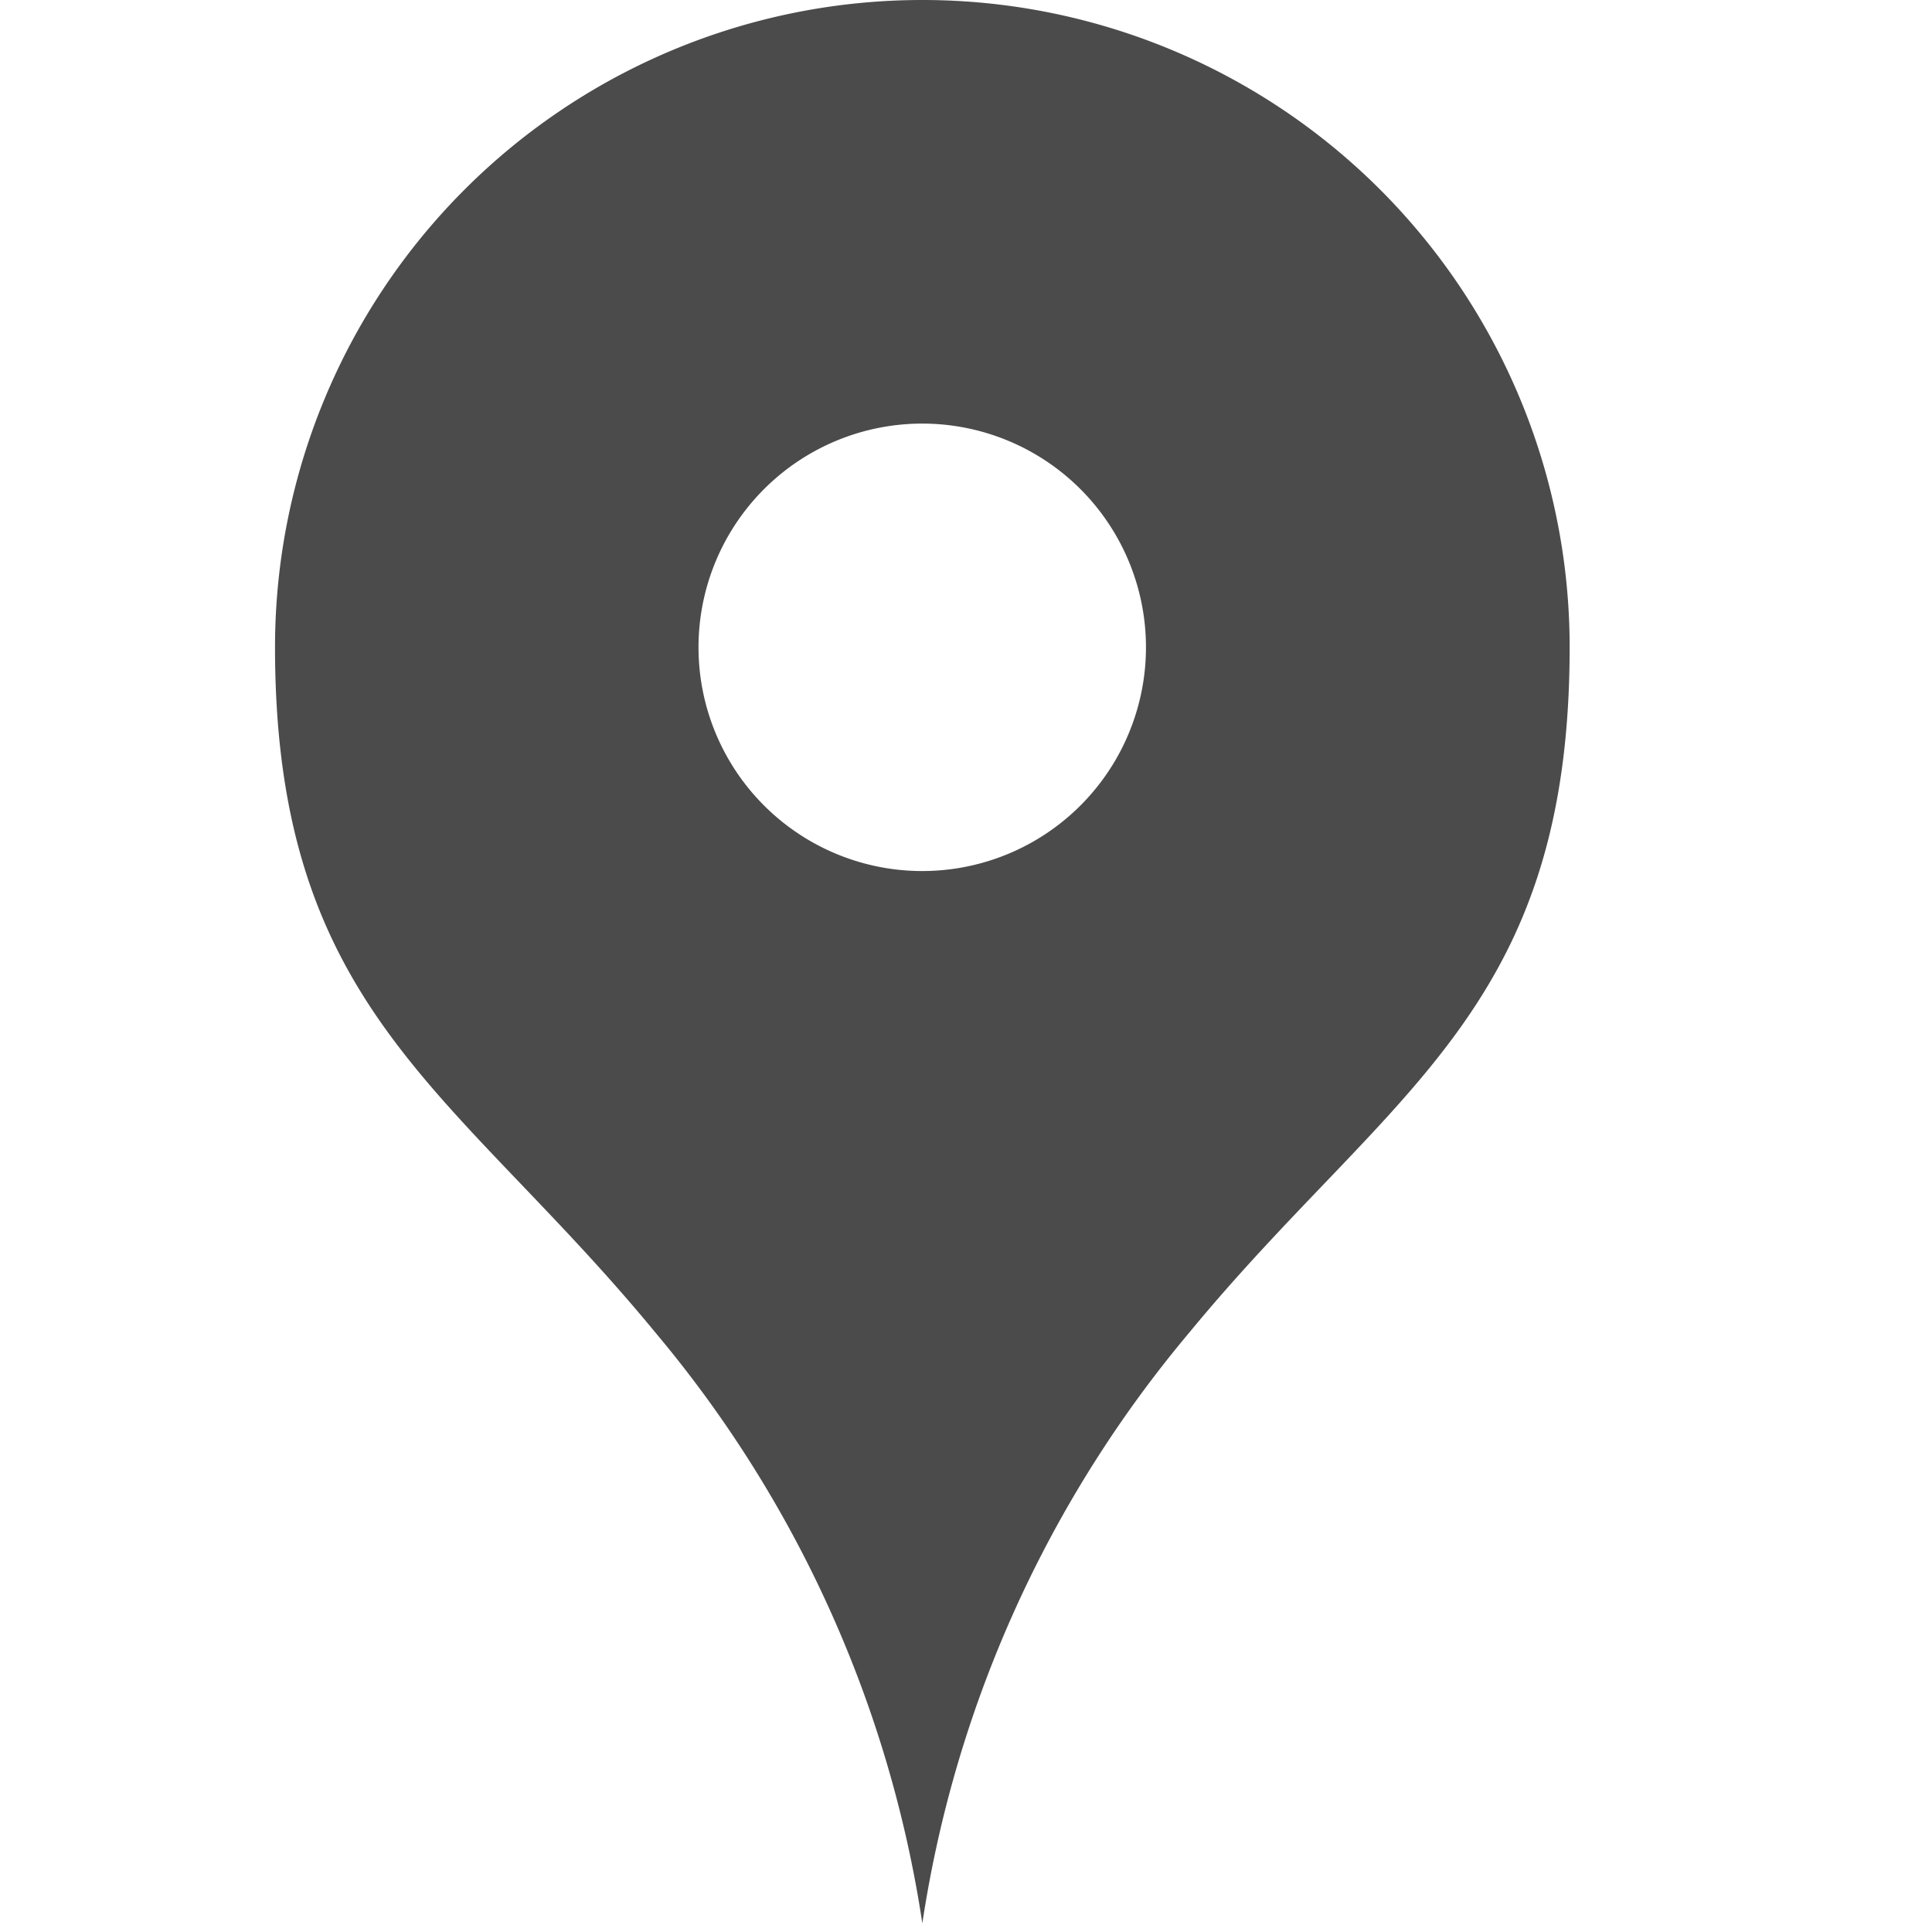 <svg xmlns="http://www.w3.org/2000/svg" xmlns:xlink="http://www.w3.org/1999/xlink" width="20" height="20" viewBox="0 0 20 20">
  <defs>
    <clipPath id="clip-path">
      <rect id="長方形_81" data-name="長方形 81" width="20" height="20" transform="translate(417.5 4519)" fill="#fff" stroke="#707070" stroke-width="1"/>
    </clipPath>
  </defs>
  <g id="icon_access" transform="translate(-417.5 -4519)" clip-path="url(#clip-path)">
    <g id="マップのピンアイコン" transform="translate(420.346 4519)">
      <path id="パス_382" data-name="パス 382" d="M11.929,0a6.7,6.7,0,0,0-6.7,6.7c0,3.778,1.872,4.582,3.942,7.1a12.377,12.377,0,0,1,2.759,6.11,12.377,12.377,0,0,1,2.759-6.11c2.069-2.513,3.942-3.318,3.942-7.1A6.7,6.7,0,0,0,11.929,0Zm0,9.017A2.316,2.316,0,1,1,14.245,6.7,2.316,2.316,0,0,1,11.929,9.017Z" transform="translate(-5.228)" fill="#4b4b4b"/>
    </g>
  </g>
</svg>

